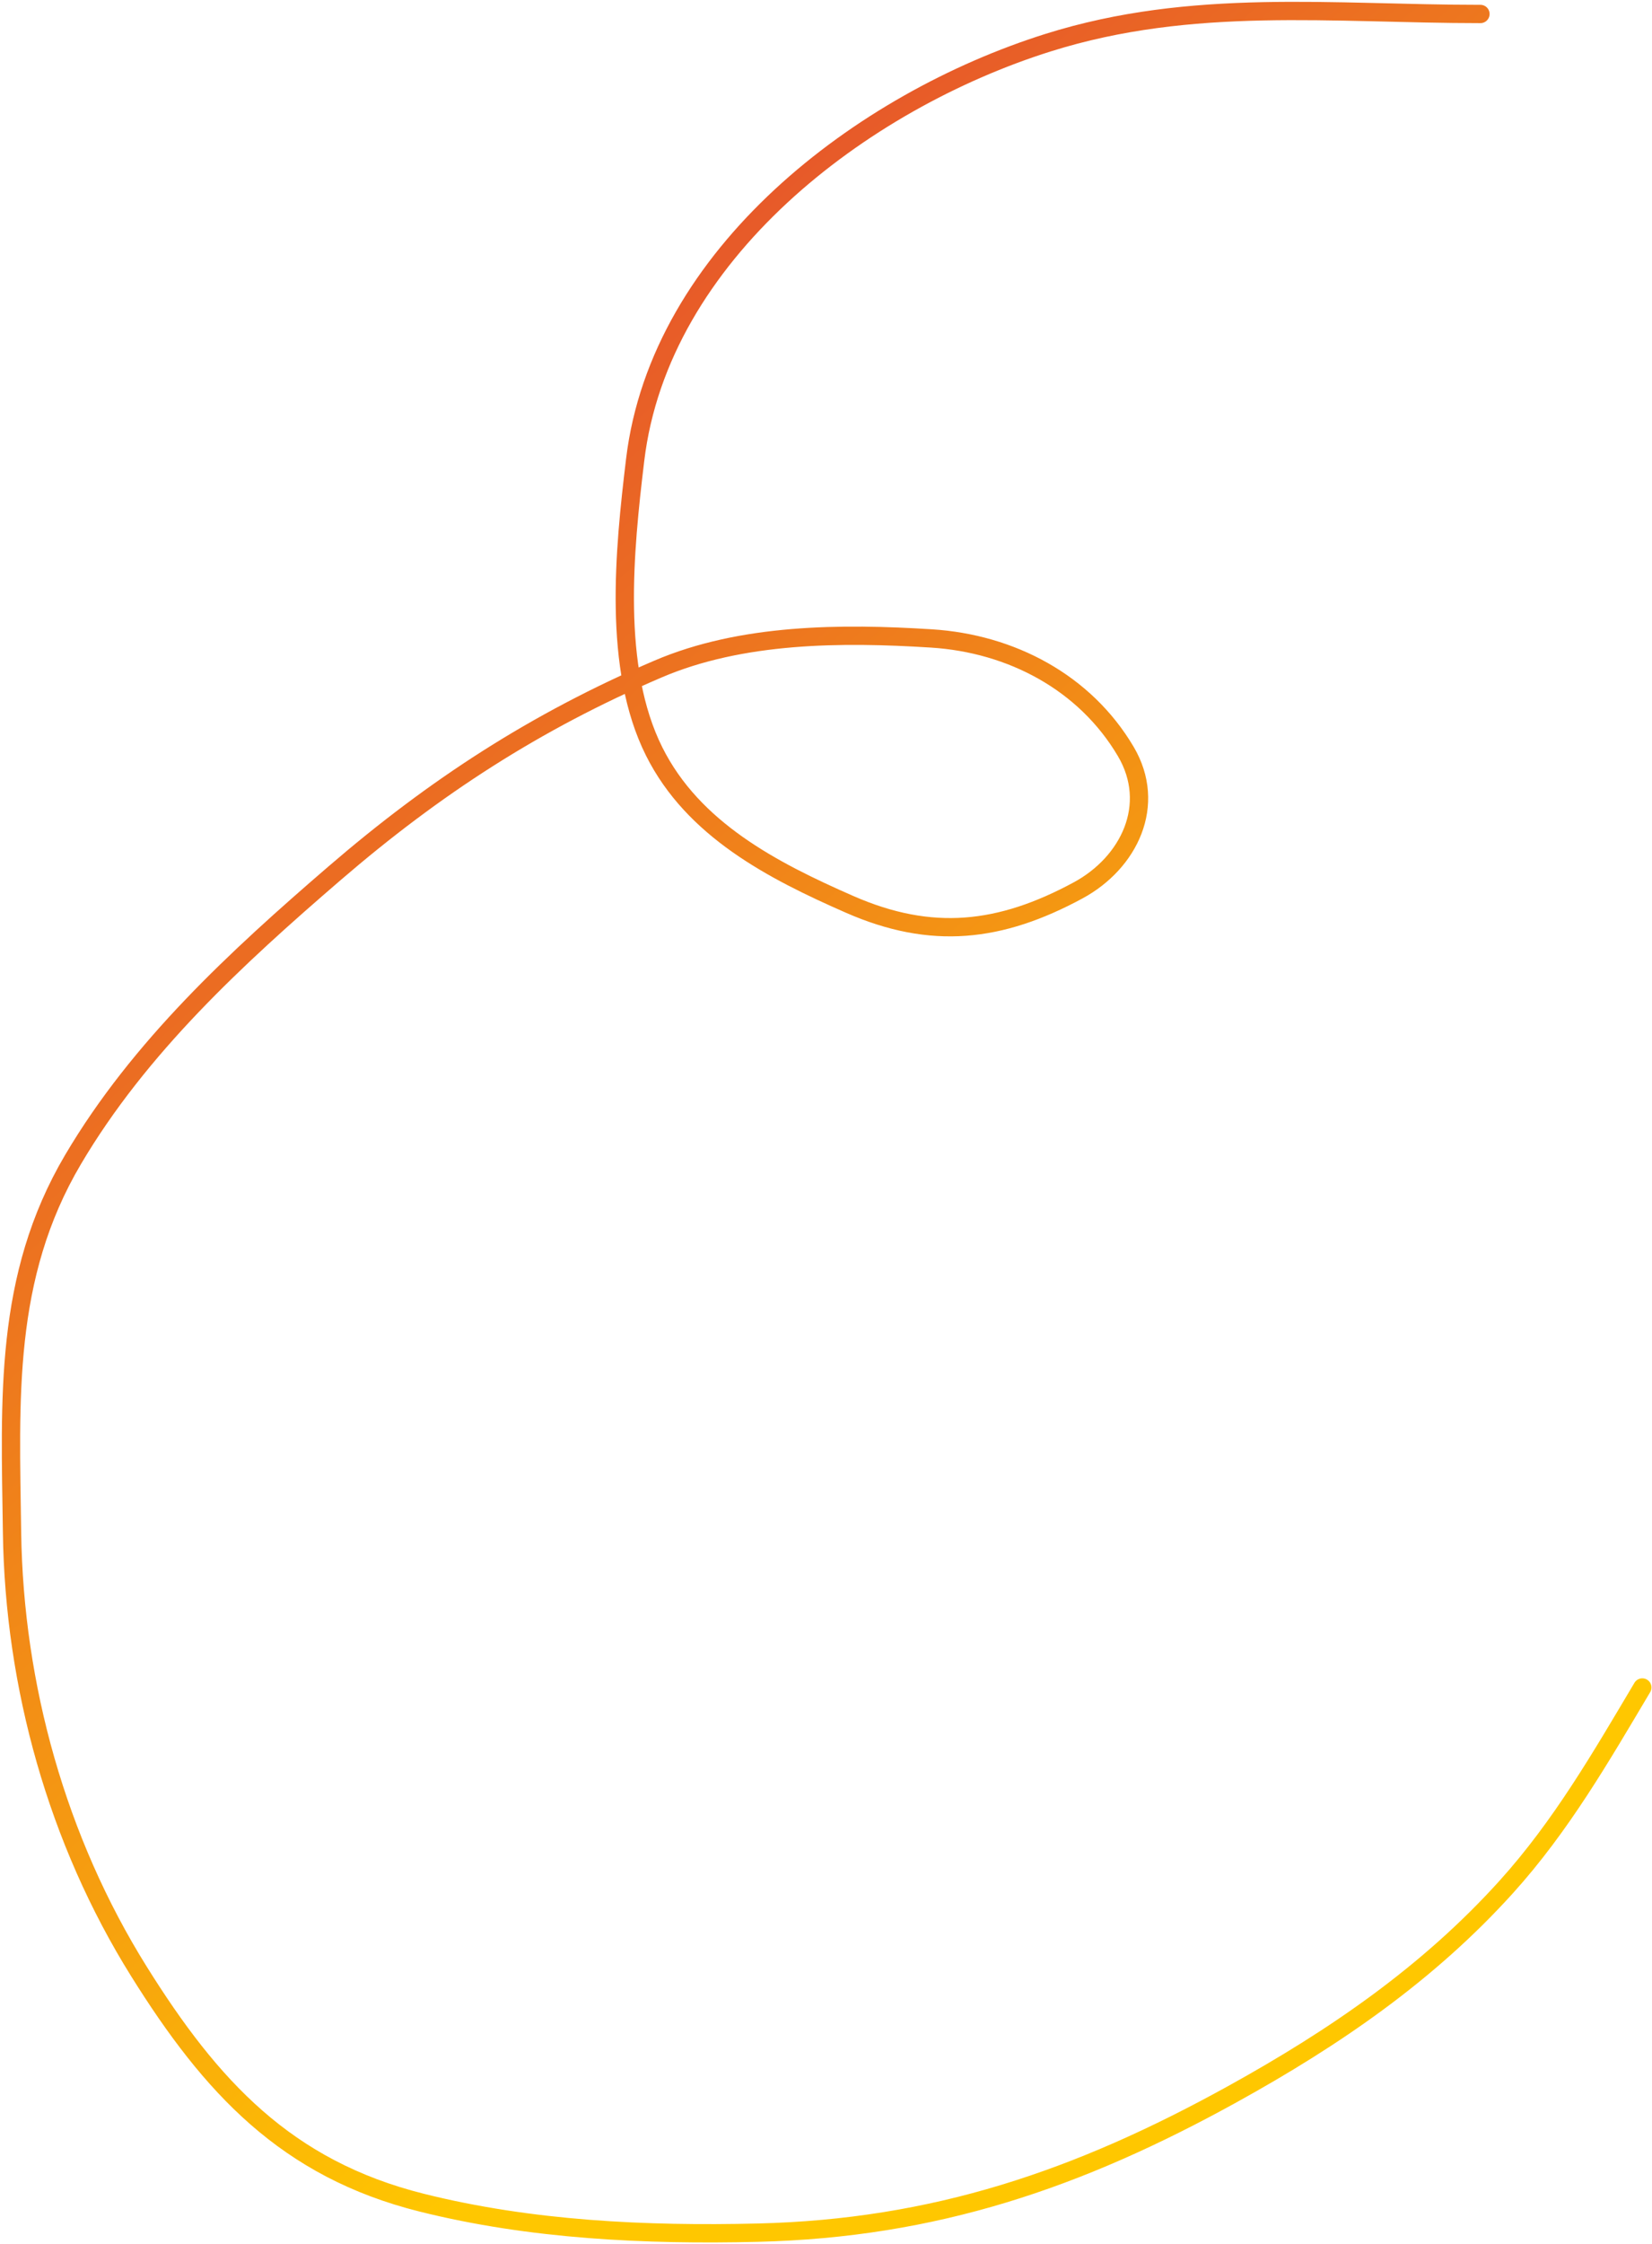 <?xml version="1.0" encoding="UTF-8"?> <svg xmlns="http://www.w3.org/2000/svg" width="903" height="1226" viewBox="0 0 903 1226" fill="none"> <path d="M809.226 7.637C728.326 7.637 651.729 -1.473 572.927 23.293C470.916 55.353 360.688 138.947 347.187 251.217C341.19 301.085 334.753 364.888 357.564 410.51C378.883 453.148 422.134 475.536 464.426 494.07C509.188 513.686 546.723 509.452 589.312 486.424C617.203 471.343 632.584 439.684 615.345 410.51C593.057 372.792 552.75 351.56 509.21 348.795C460.007 345.671 405.358 345.919 359.566 365.544C292.813 394.153 237.767 429.79 182.797 477.14C129.218 523.292 76.128 572.142 39.889 633.519C1.927 697.817 5.571 764.317 6.575 837.049C7.734 921.126 31.309 1005.53 75.935 1076.99C115.342 1140.1 156.528 1184.84 230.494 1203.33C290.193 1218.26 352.86 1221.18 414.181 1219.72C510.899 1217.4 589.601 1190.51 673.782 1143.98C729.595 1113.13 780.604 1078.19 823.426 1030.75C853.363 997.585 874.994 960.074 897.702 921.884" stroke="url(#paint0_linear_53_2404)" stroke-width="10" stroke-linecap="round"></path> <defs> <linearGradient id="paint0_linear_53_2404" x1="453.47" y1="35.536" x2="944.357" y2="582.957" gradientUnits="userSpaceOnUse"> <stop stop-color="#E6552B"></stop> <stop offset="1" stop-color="#FFC700"></stop> </linearGradient> </defs> </svg> 